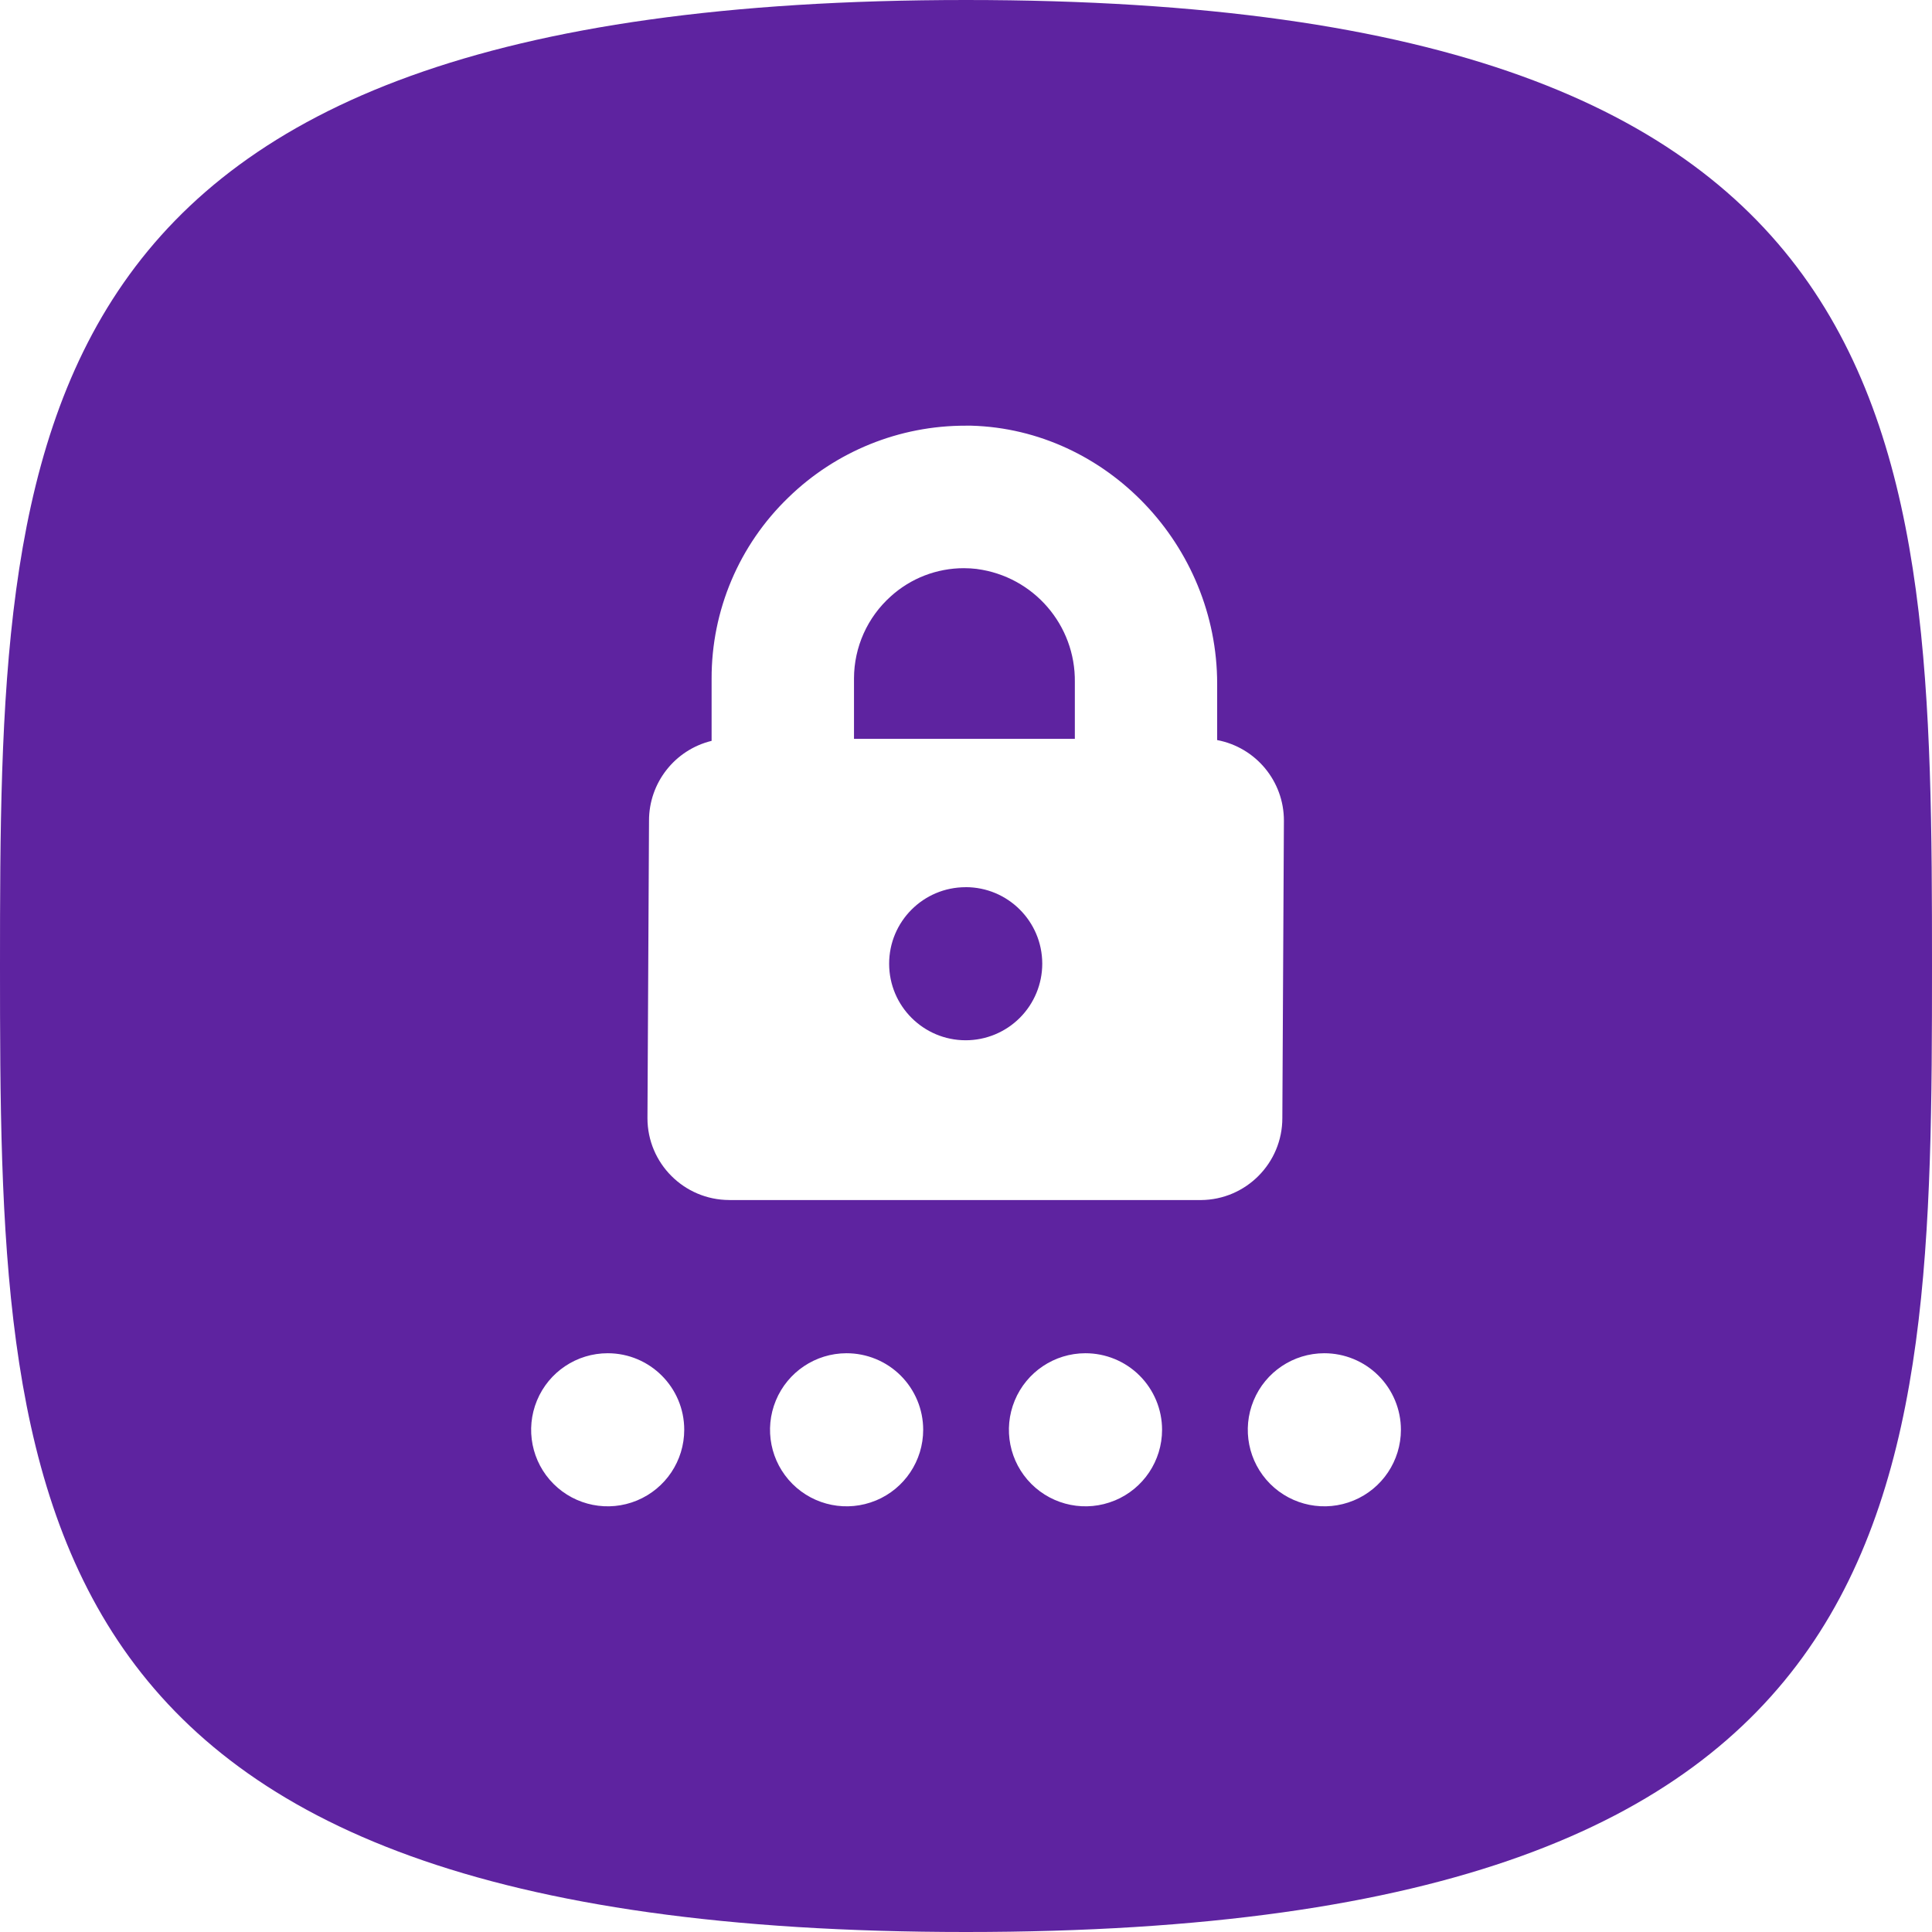 <?xml version="1.0" encoding="utf-8"?>
<svg xmlns="http://www.w3.org/2000/svg" id="Layer_1" data-name="Layer 1" viewBox="0 0 544.22 544.22">
  <defs>
    <style>
      .cls-1 {
        fill: #5e23a0;
      }
    </style>
  </defs>
  <path class="cls-1" d="m272.11,0C2.1,0,0,121.83,0,272.11s2.1,272.11,272.11,272.11,272.11-121.83,272.11-272.11S542.12,0,272.11,0Zm-92.68,422.67c-8.06,3.34-17.33,1.49-23.5-4.67s-8.01-15.44-4.67-23.5c3.34-8.06,11.2-13.31,19.92-13.31,11.91,0,21.56,9.65,21.56,21.56,0,8.72-5.25,16.58-13.31,19.92Zm67.29,0c-8.06,3.34-17.33,1.49-23.5-4.67-6.17-6.17-8.01-15.44-4.67-23.5,3.33-8.04,11.17-13.29,19.87-13.31-.01,0-.03,0-.04,0h.1s-.03,0-.05,0c5.72-.01,11.21,2.24,15.27,6.28,4.06,4.05,6.35,9.55,6.35,15.28,0,8.72-5.25,16.58-13.31,19.92Zm67.29,0c-8.06,3.34-17.33,1.49-23.5-4.67-6.17-6.17-8.01-15.44-4.67-23.5,3.33-8.04,11.17-13.29,19.87-13.31-.01,0-.03,0-.04,0h.1s-.03,0-.05,0c5.72-.01,11.21,2.24,15.27,6.28,4.06,4.05,6.35,9.55,6.35,15.28,0,8.72-5.25,16.58-13.31,19.92Zm-108.58-84.64c-12.72-.02-23.04-10.33-23.05-23.05l.44-83.78c-.03-10.67,7.26-19.98,17.63-22.51v-17.5c-.05-19.25,7.76-37.69,21.63-51.05,13.36-13.01,31.29-20.27,49.94-20.23h1.62c38.05,1.08,69.22,33.71,69.22,72.71v15.85c10.9,2.06,18.8,11.58,18.8,22.67l-.44,83.78c.02,12.7-10.23,23.03-22.93,23.12h-132.86Zm175.87,84.64c-8.06,3.34-17.33,1.49-23.5-4.67-6.17-6.17-8.01-15.44-4.67-23.5,3.33-8.04,11.17-13.29,19.87-13.31-.01,0-.03,0-.04,0h.09s-.03,0-.05,0c5.72-.01,11.21,2.24,15.27,6.28,4.06,4.05,6.35,9.55,6.35,15.28,0,8.72-5.25,16.58-13.31,19.92Z"/>
  <path class="cls-1" d="m275.19,160.27c-1.22-.14-2.45-.22-3.68-.22-7.61,0-14.94,2.82-20.58,7.93-6.59,5.89-10.36,14.31-10.37,23.15v17h62.21v-15.95c.23-16.09-11.63-29.81-27.59-31.9Z"/>
  <path class="cls-1" d="m272,249.91c-11.9.01-21.55,9.67-21.54,21.57,0,11.9,9.66,21.55,21.56,21.55,5.72,0,11.2-2.27,15.25-6.32,4.04-4.04,6.32-9.53,6.32-15.25v-.03c-.02-11.9-9.68-21.54-21.58-21.53Z"/>
</svg>